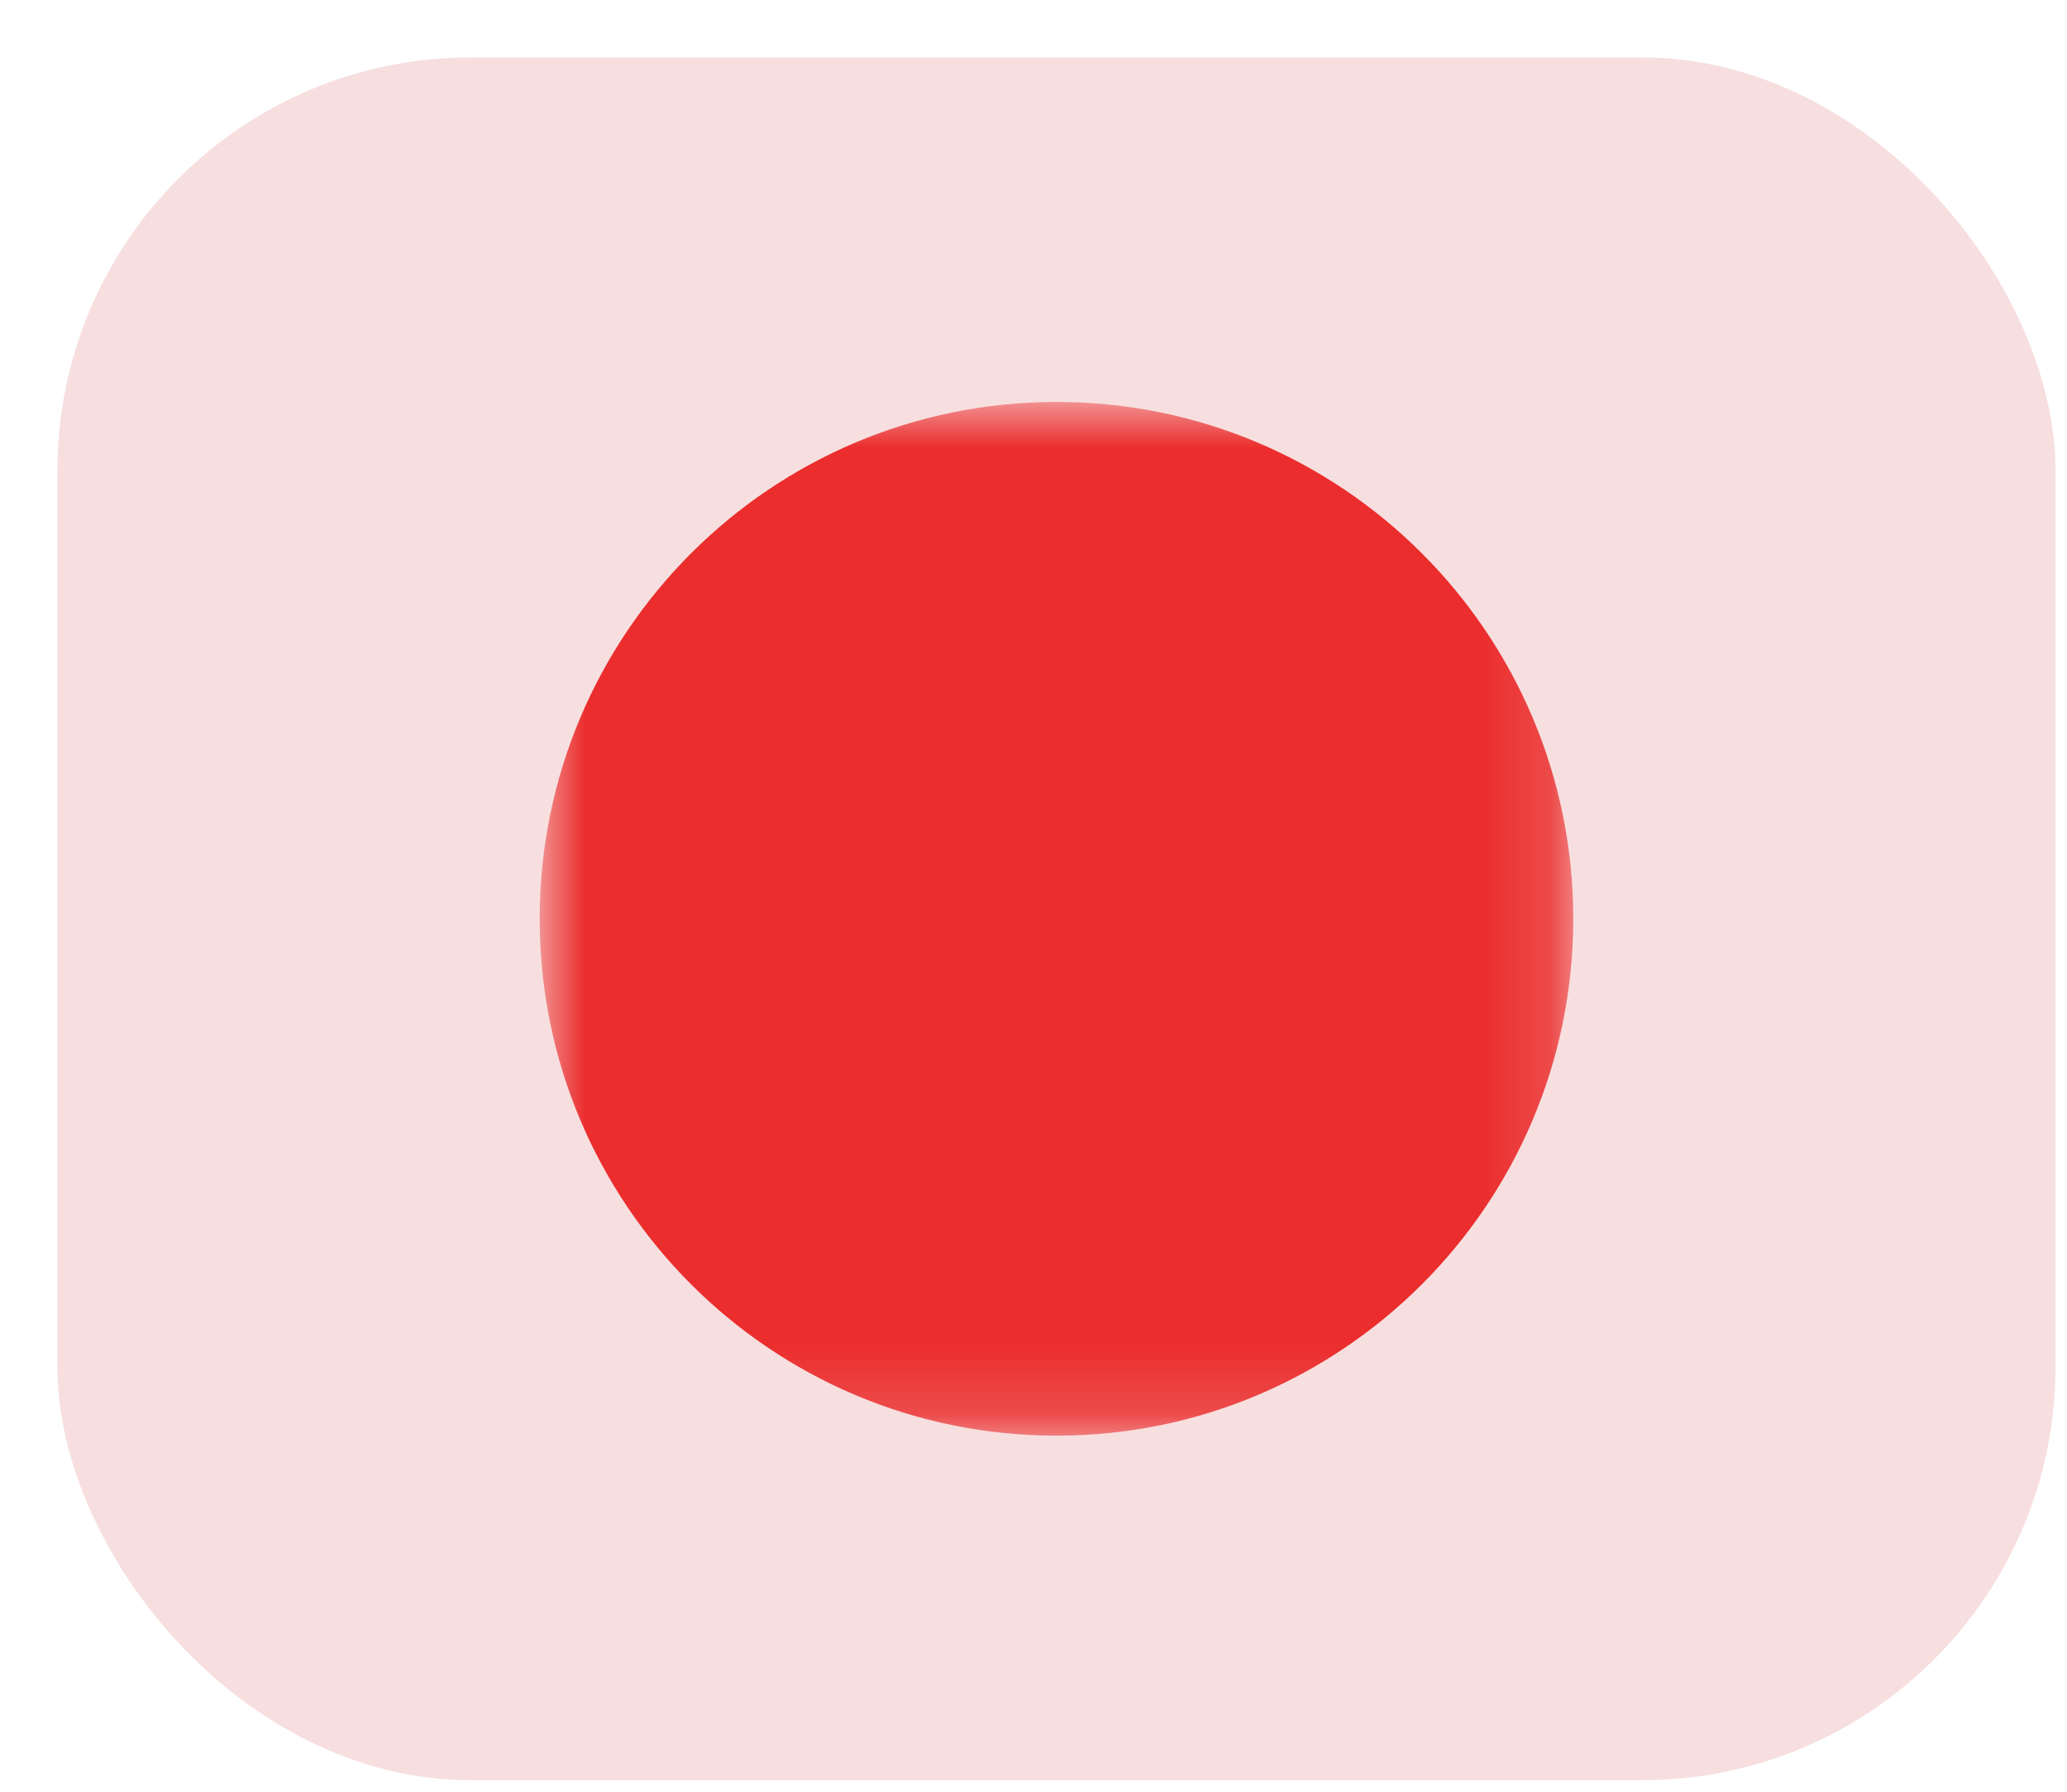 <svg width="30" height="26" viewBox="0 0 30 26" fill="none" xmlns="http://www.w3.org/2000/svg">
    <rect x="0.833" y="0.833" width="29" height="25" rx="6" fill="#F7DFDF"/>
    <mask id="mask0_34_316" style="mask-type: luminance" maskUnits="userSpaceOnUse" x="7" y="5"
          width="16" height="16">
        <path d="M7.833 5.833H22.834V20.833H7.833V5.833Z" fill="white"/>
        <path
            fill-rule="evenodd"
            clip-rule="evenodd"
            d="M14.578 8.833C14.739 8.815 14.902 8.841 15.049 8.911L17.245 9.95C17.348 9.999 17.44 10.067 17.517 10.152C17.593 10.236 17.652 10.334 17.69 10.441C17.729 10.548 17.745 10.662 17.74 10.775C17.734 10.889 17.706 11 17.657 11.103L17.04 12.407C16.942 12.614 16.765 12.774 16.549 12.851C16.333 12.929 16.095 12.917 15.888 12.819L13.96 11.906C13.806 11.833 13.676 11.716 13.588 11.569L13.386 11.233C13.352 11.176 13.299 11.132 13.236 11.11C13.173 11.087 13.105 11.087 13.042 11.11L12.494 11.306C11.768 11.565 11.091 10.817 11.421 10.12L11.675 9.583C11.737 9.45 11.833 9.335 11.952 9.25C12.072 9.164 12.211 9.11 12.357 9.093L14.578 8.833ZM14.802 9.432C14.753 9.409 14.698 9.4 14.645 9.406L12.424 9.666C12.375 9.672 12.329 9.69 12.289 9.718C12.249 9.747 12.218 9.785 12.197 9.829L11.942 10.367C11.918 10.419 11.909 10.476 11.918 10.533C11.926 10.589 11.951 10.642 11.989 10.684C12.027 10.726 12.077 10.756 12.133 10.77C12.188 10.784 12.246 10.781 12.3 10.762L12.848 10.566C13.036 10.499 13.242 10.499 13.43 10.566C13.619 10.634 13.778 10.764 13.881 10.936L14.083 11.272C14.112 11.321 14.155 11.36 14.207 11.384L16.135 12.297C16.169 12.313 16.206 12.323 16.244 12.325C16.282 12.326 16.32 12.321 16.355 12.308C16.391 12.295 16.424 12.276 16.452 12.25C16.48 12.225 16.503 12.194 16.519 12.16L17.136 10.856C17.153 10.822 17.162 10.785 17.164 10.747C17.166 10.709 17.16 10.671 17.147 10.635C17.134 10.6 17.115 10.567 17.089 10.539C17.064 10.511 17.033 10.488 16.998 10.472L14.802 9.432Z"
            fill="black"
        />
        <path
            fill-rule="evenodd"
            clip-rule="evenodd"
            d="M17.78 10.842C17.879 10.635 18.055 10.475 18.271 10.398C18.487 10.321 18.725 10.332 18.933 10.43L19.454 10.677C19.662 10.775 19.822 10.952 19.899 11.168C19.976 11.384 19.965 11.622 19.867 11.829L18.919 13.83C18.821 14.037 18.645 14.197 18.429 14.274C18.213 14.351 17.975 14.34 17.767 14.242L17.246 13.995C17.038 13.896 16.878 13.72 16.801 13.504C16.724 13.288 16.736 13.05 16.834 12.842L17.78 10.842ZM18.686 10.952C18.652 10.936 18.615 10.926 18.577 10.925C18.539 10.923 18.501 10.928 18.466 10.941C18.43 10.954 18.397 10.973 18.369 10.999C18.341 11.024 18.318 11.055 18.302 11.089L17.355 13.089C17.323 13.159 17.319 13.238 17.345 13.31C17.37 13.382 17.424 13.44 17.493 13.473L18.014 13.72C18.048 13.736 18.085 13.745 18.123 13.747C18.161 13.749 18.199 13.744 18.235 13.731C18.27 13.718 18.303 13.698 18.331 13.673C18.359 13.648 18.382 13.617 18.398 13.583L19.345 11.582C19.377 11.514 19.381 11.434 19.355 11.362C19.33 11.29 19.277 11.232 19.208 11.199L18.686 10.952ZM13.405 17.388L15.649 12.633L16.171 12.879L13.927 17.634C13.878 17.737 13.81 17.829 13.726 17.905C13.642 17.982 13.543 18.041 13.436 18.079C13.329 18.118 13.215 18.134 13.102 18.129C12.988 18.123 12.877 18.096 12.774 18.047L12.253 17.801C12.15 17.752 12.058 17.684 11.982 17.599C11.905 17.515 11.847 17.417 11.808 17.31C11.77 17.203 11.753 17.089 11.759 16.975C11.764 16.862 11.793 16.751 11.841 16.648L14.062 11.955L14.584 12.201L12.363 16.895C12.346 16.929 12.337 16.966 12.335 17.004C12.333 17.042 12.339 17.08 12.352 17.115C12.364 17.151 12.384 17.184 12.41 17.212C12.435 17.24 12.466 17.263 12.5 17.279L13.021 17.525C13.055 17.542 13.092 17.551 13.13 17.553C13.168 17.555 13.206 17.549 13.242 17.536C13.277 17.524 13.31 17.504 13.338 17.479C13.366 17.453 13.389 17.422 13.405 17.388Z"
            fill="black"
        />
    </mask>
    <g mask="url(#mask0_34_316)">
        <path
            d="M15.334 20.833C19.476 20.833 22.834 17.476 22.834 13.333C22.834 9.191 19.476 5.833 15.334 5.833C11.191 5.833 7.833 9.191 7.833 13.333C7.833 17.476 11.191 20.833 15.334 20.833Z"
            fill="#EB2D2D"/>
    </g>
</svg>
